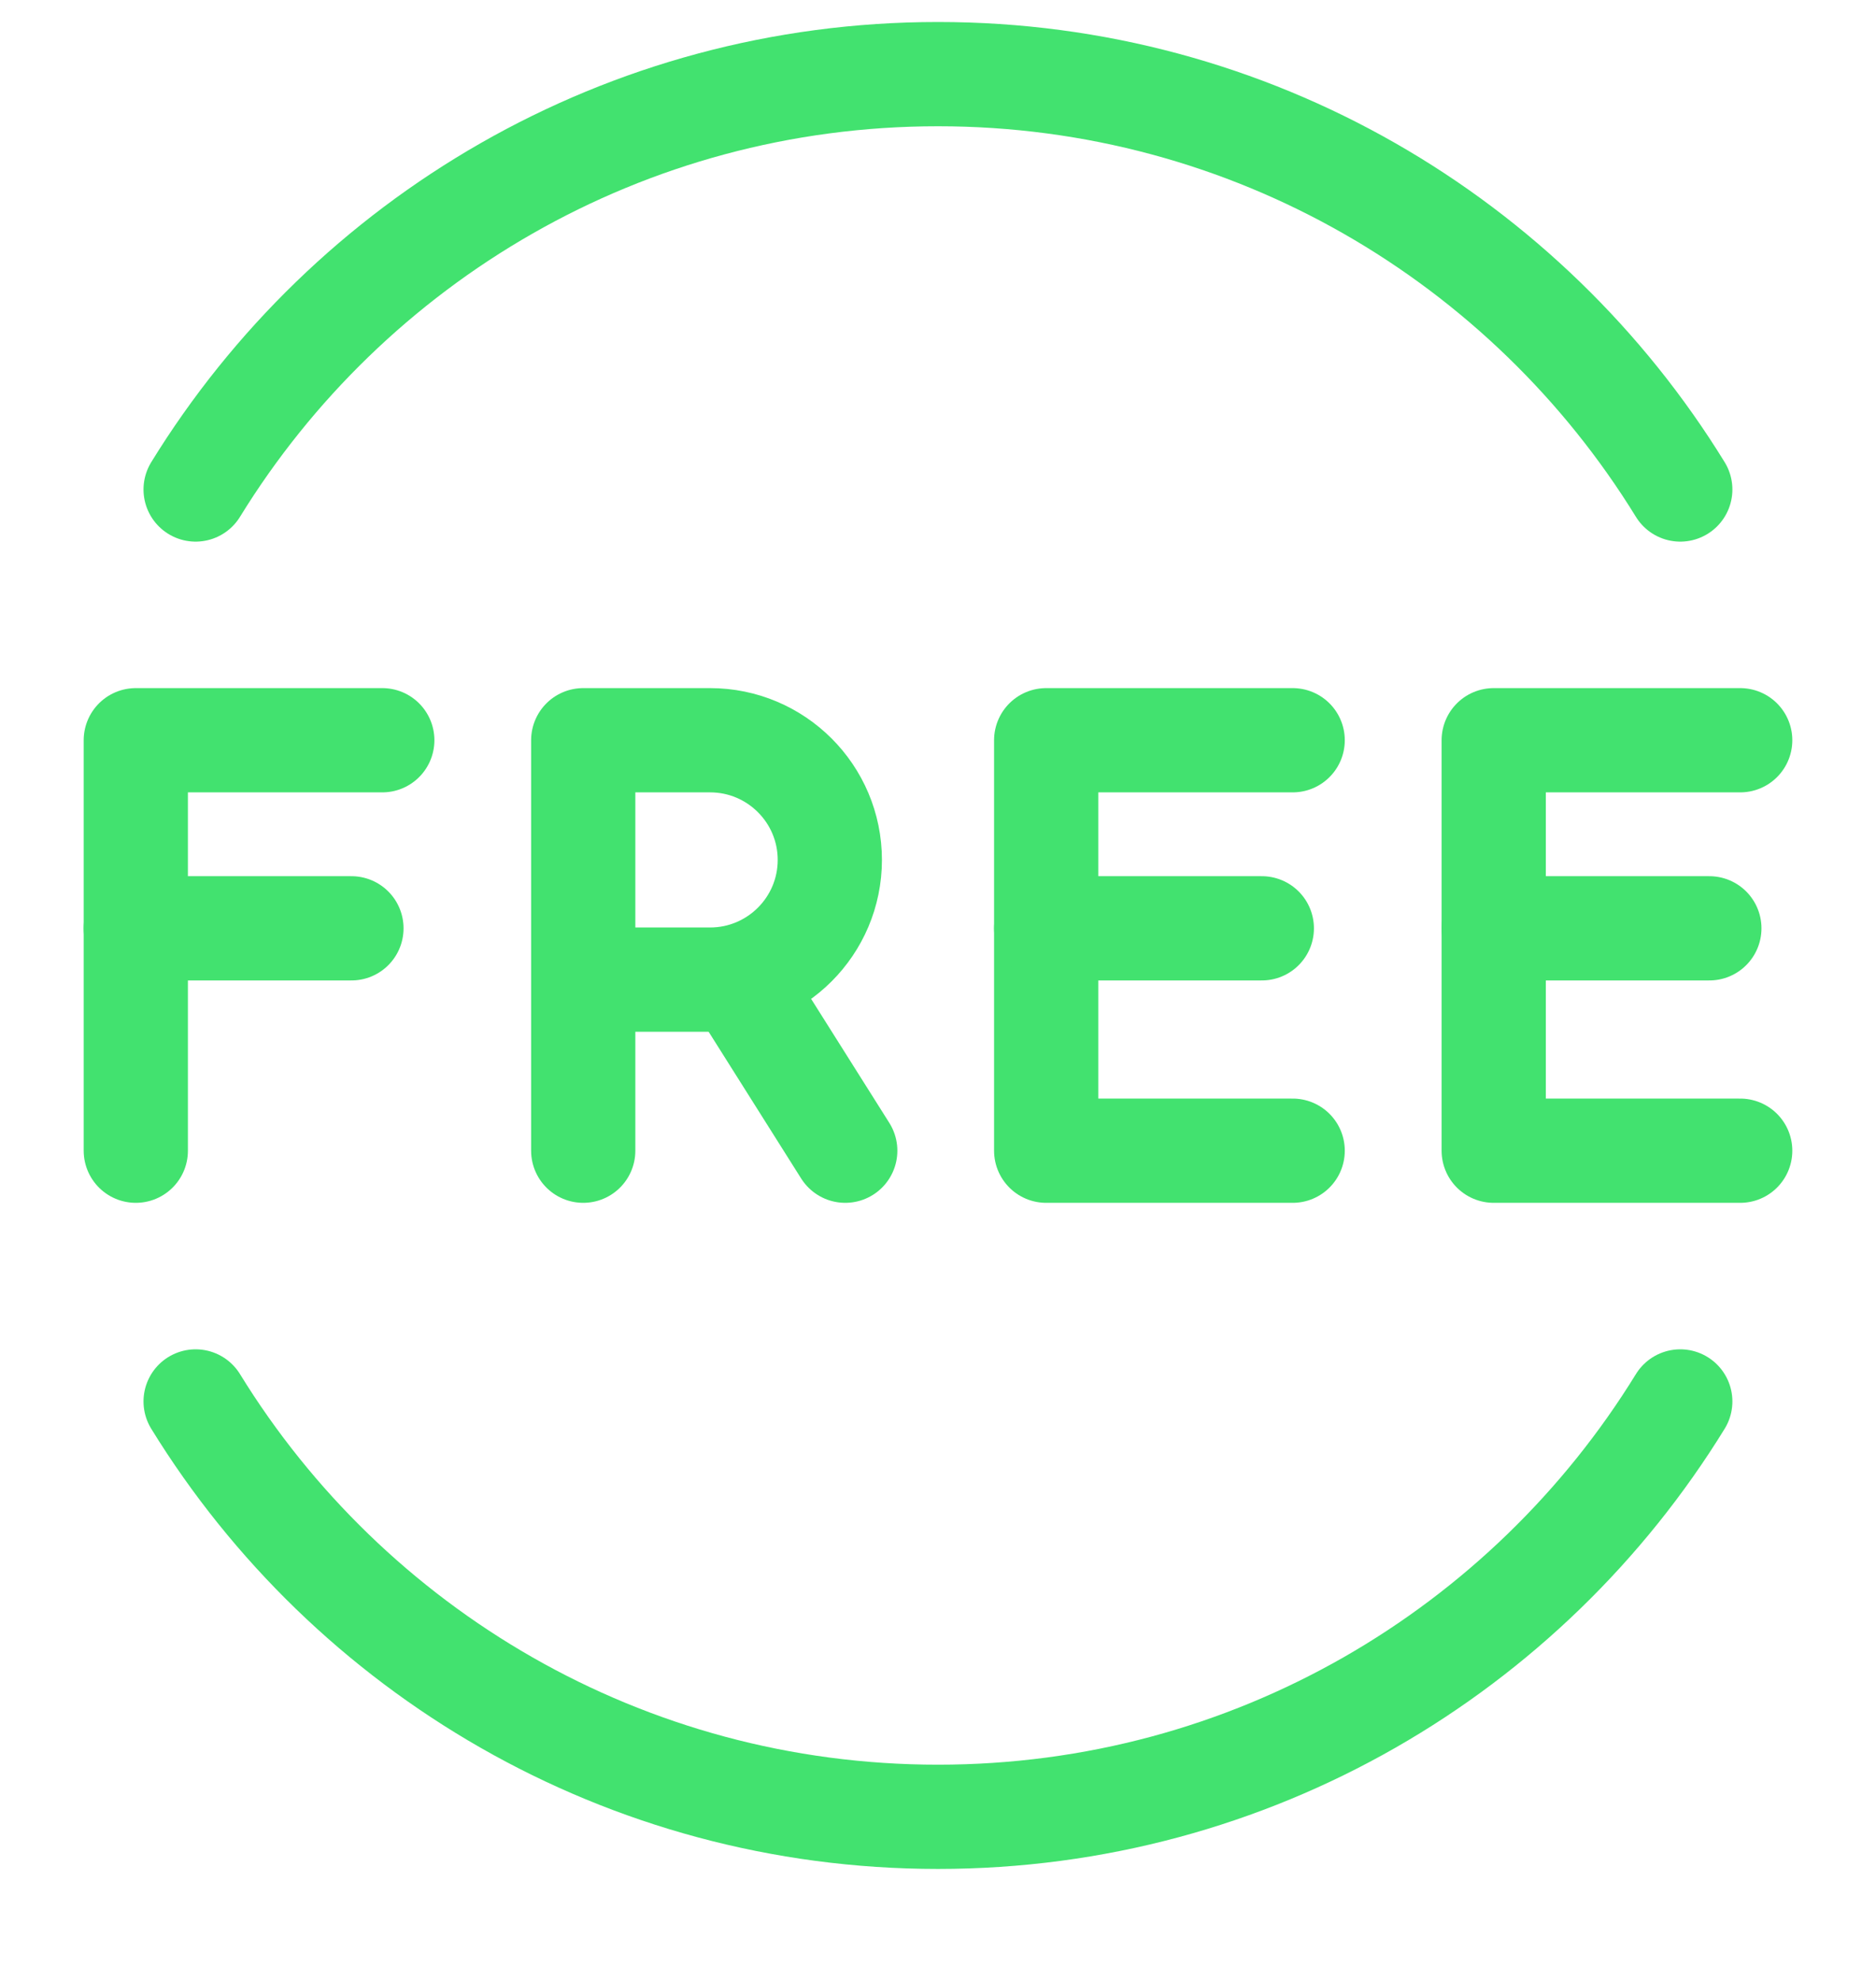 <?xml version="1.0" encoding="UTF-8"?>
<svg xmlns="http://www.w3.org/2000/svg" width="18" height="19" viewBox="0 0 18 19" fill="none">
  <g clip-path="url(#clip0_879_90)">
    <path d="M16.122 4.695C14.652 2.305 12.012 0.711 9 0.711C5.988 0.711 3.348 2.305 1.877 4.695" stroke="#42E26F" stroke-linecap="round" stroke-linejoin="round"></path>
    <path d="M1.877 13.442C3.348 15.832 5.988 17.426 9 17.426C12.012 17.426 14.652 15.832 16.122 13.442" stroke="#42E26F" stroke-linecap="round" stroke-linejoin="round"></path>
    <path d="M12.403 7.1H10.038V11.037H12.403" stroke="#42E26F" stroke-linecap="round" stroke-linejoin="round"></path>
    <path d="M10.038 8.904H12.107" stroke="#42E26F" stroke-linecap="round" stroke-linejoin="round"></path>
    <path d="M16.697 7.1H14.332V11.037H16.697" stroke="#42E26F" stroke-linecap="round" stroke-linejoin="round"></path>
    <path d="M14.332 8.904H16.401" stroke="#42E26F" stroke-linecap="round" stroke-linejoin="round"></path>
    <path d="M1.303 11.037V7.1H3.668" stroke="#42E26F" stroke-linecap="round" stroke-linejoin="round"></path>
    <path d="M1.303 8.904H3.372" stroke="#42E26F" stroke-linecap="round" stroke-linejoin="round"></path>
    <path d="M5.596 11.037V9.396M5.596 9.396V7.1H6.813C7.447 7.1 7.962 7.614 7.962 8.248C7.962 8.882 7.447 9.396 6.813 9.396H5.596Z" stroke="#42E26F" stroke-linecap="round" stroke-linejoin="round"></path>
    <path d="M7.075 9.396L8.11 11.037" stroke="#42E26F" stroke-linecap="round" stroke-linejoin="round"></path>
  </g>
  <defs>
    <clipPath id="clip0_879_90">
      <rect width="18" height="18" fill="white" transform="translate(0 0.068)"></rect>
    </clipPath>
  </defs>
</svg>
